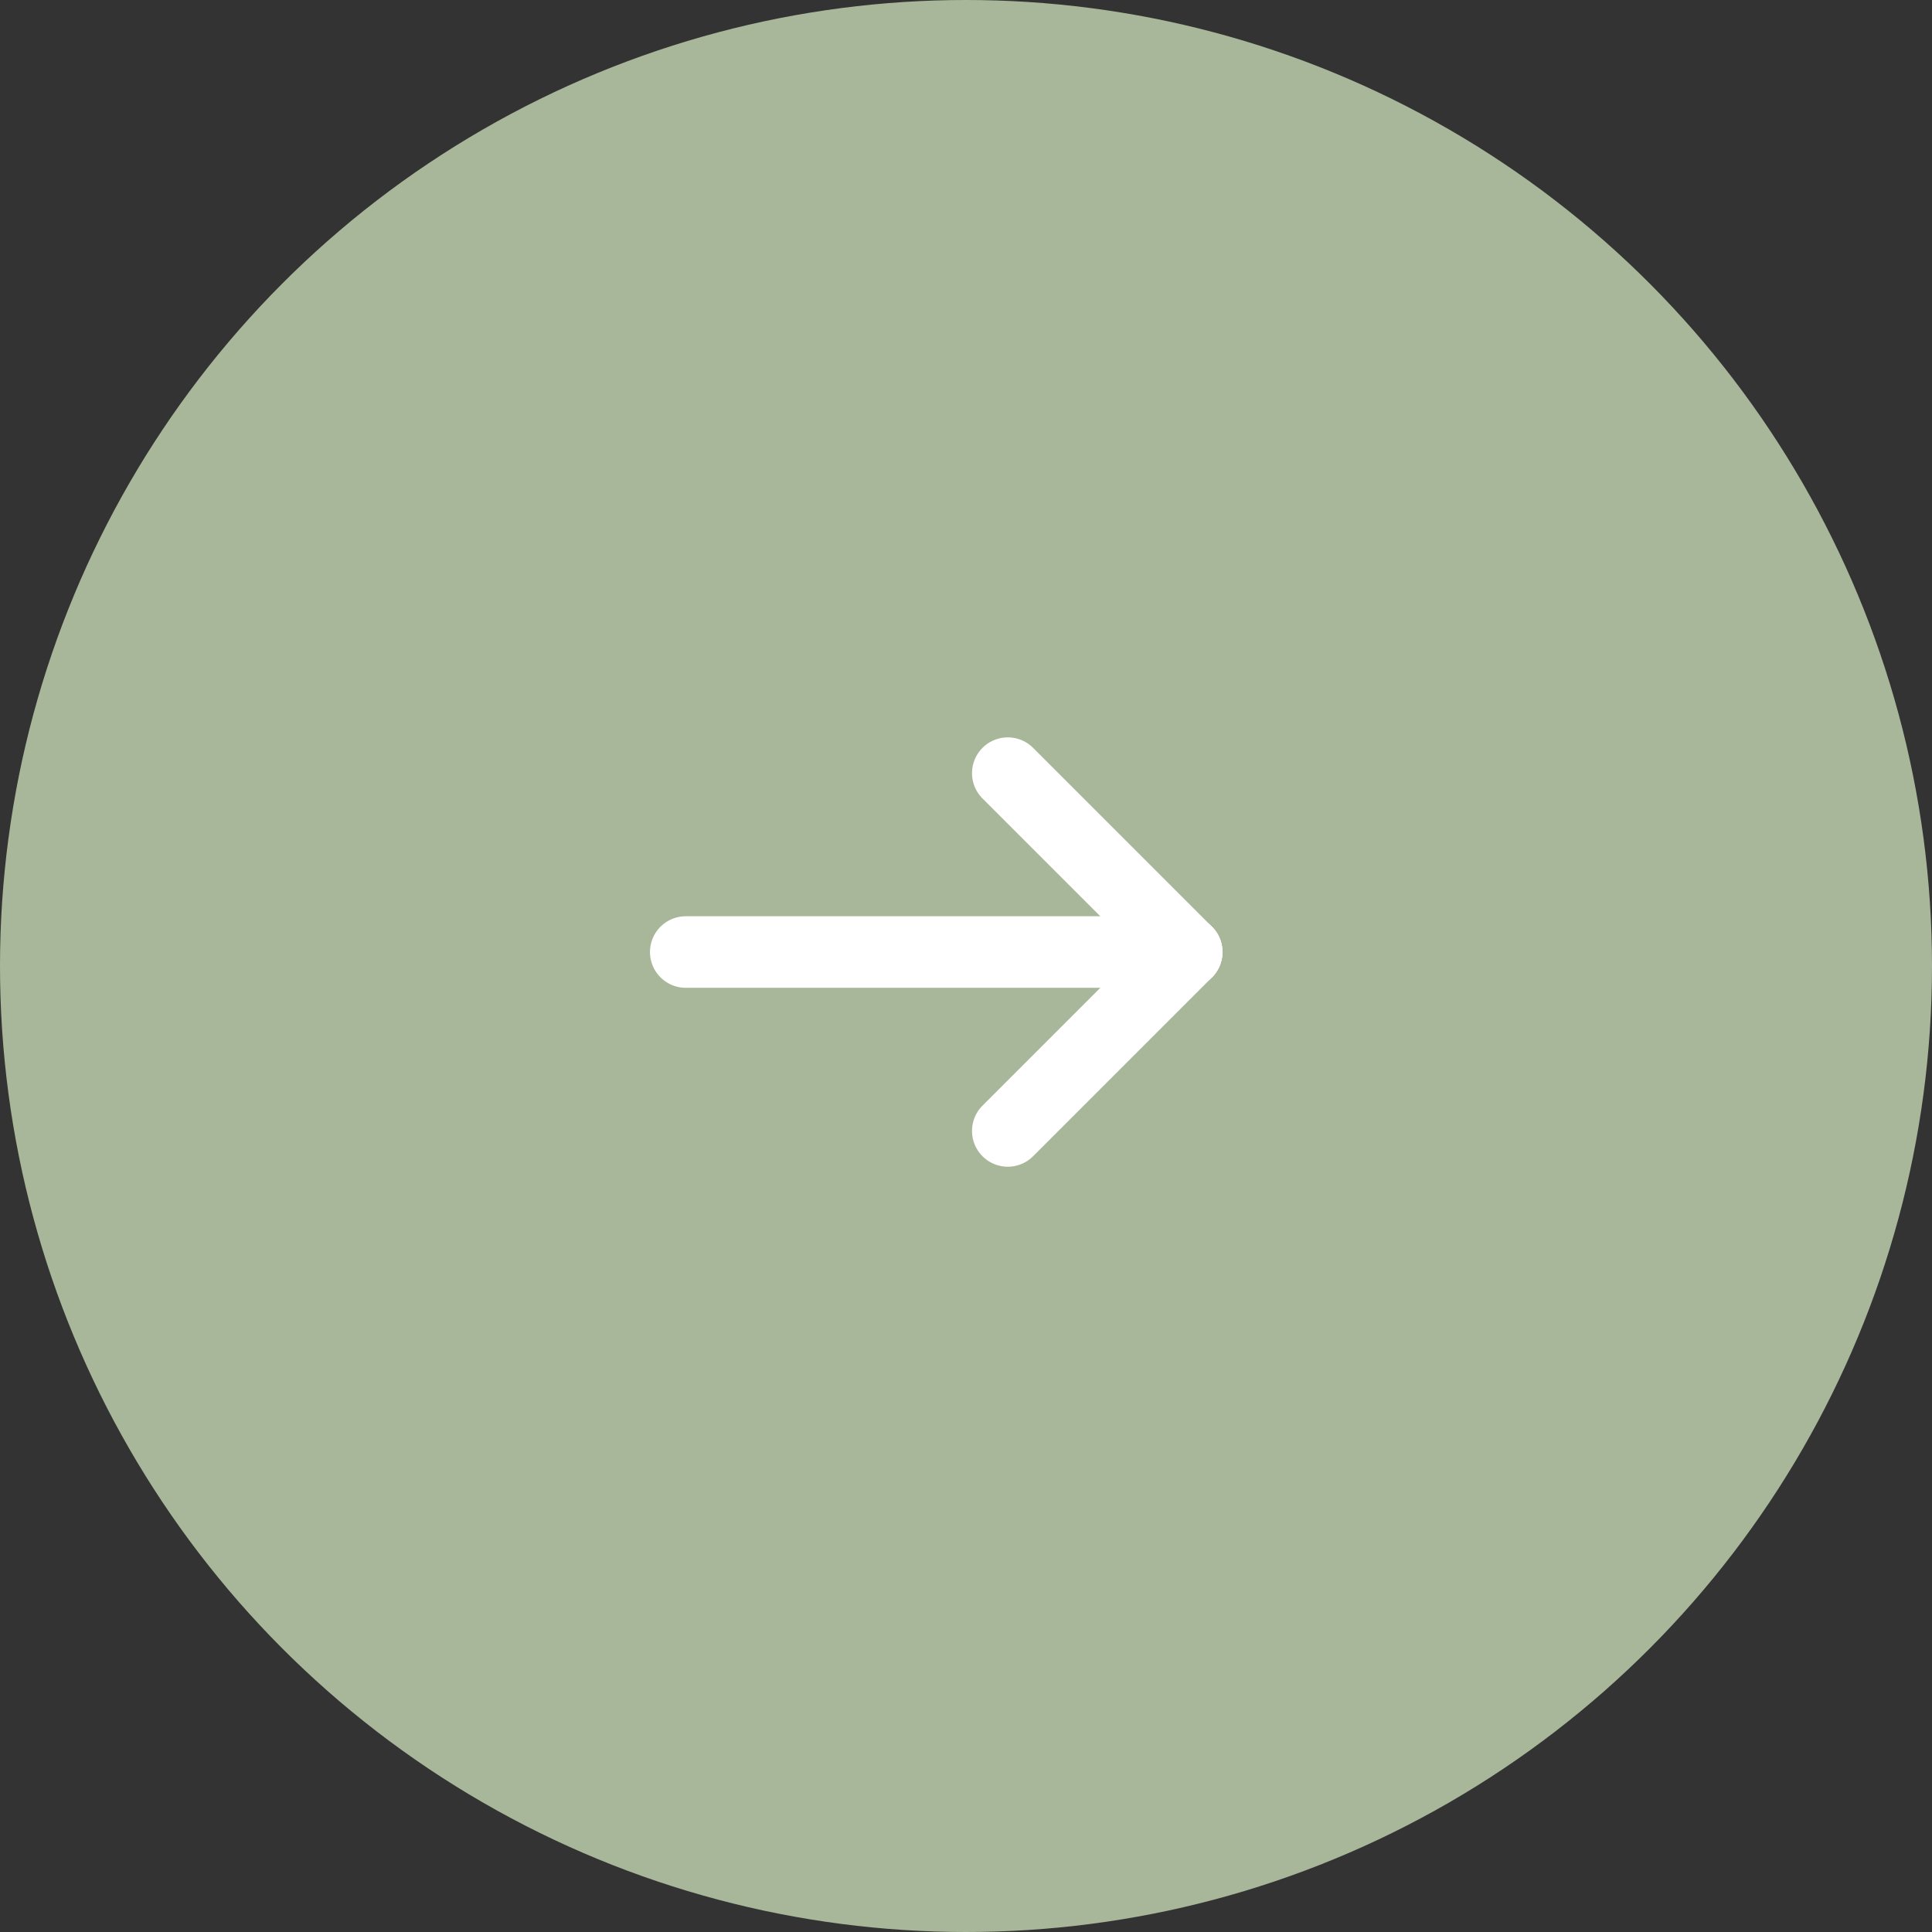 <?xml version="1.0" encoding="UTF-8"?> <svg xmlns="http://www.w3.org/2000/svg" width="56" height="56" viewBox="0 0 56 56" fill="none"><rect x="0" y="0" width="56" height="56" fill="#333333" stroke="none"/><circle cx="28" cy="28" r="28" fill="#A8B79A"></circle><path d="M19.877 27.595H34.395" stroke="white" stroke-width="2.074" stroke-linecap="round" stroke-linejoin="round"></path><path d="M34.397 27.596L29.211 22.41" stroke="white" stroke-width="2.074" stroke-linecap="round" stroke-linejoin="round"></path><path d="M34.397 27.595L29.211 32.781" stroke="white" stroke-width="2.074" stroke-linecap="round" stroke-linejoin="round"></path></svg> 